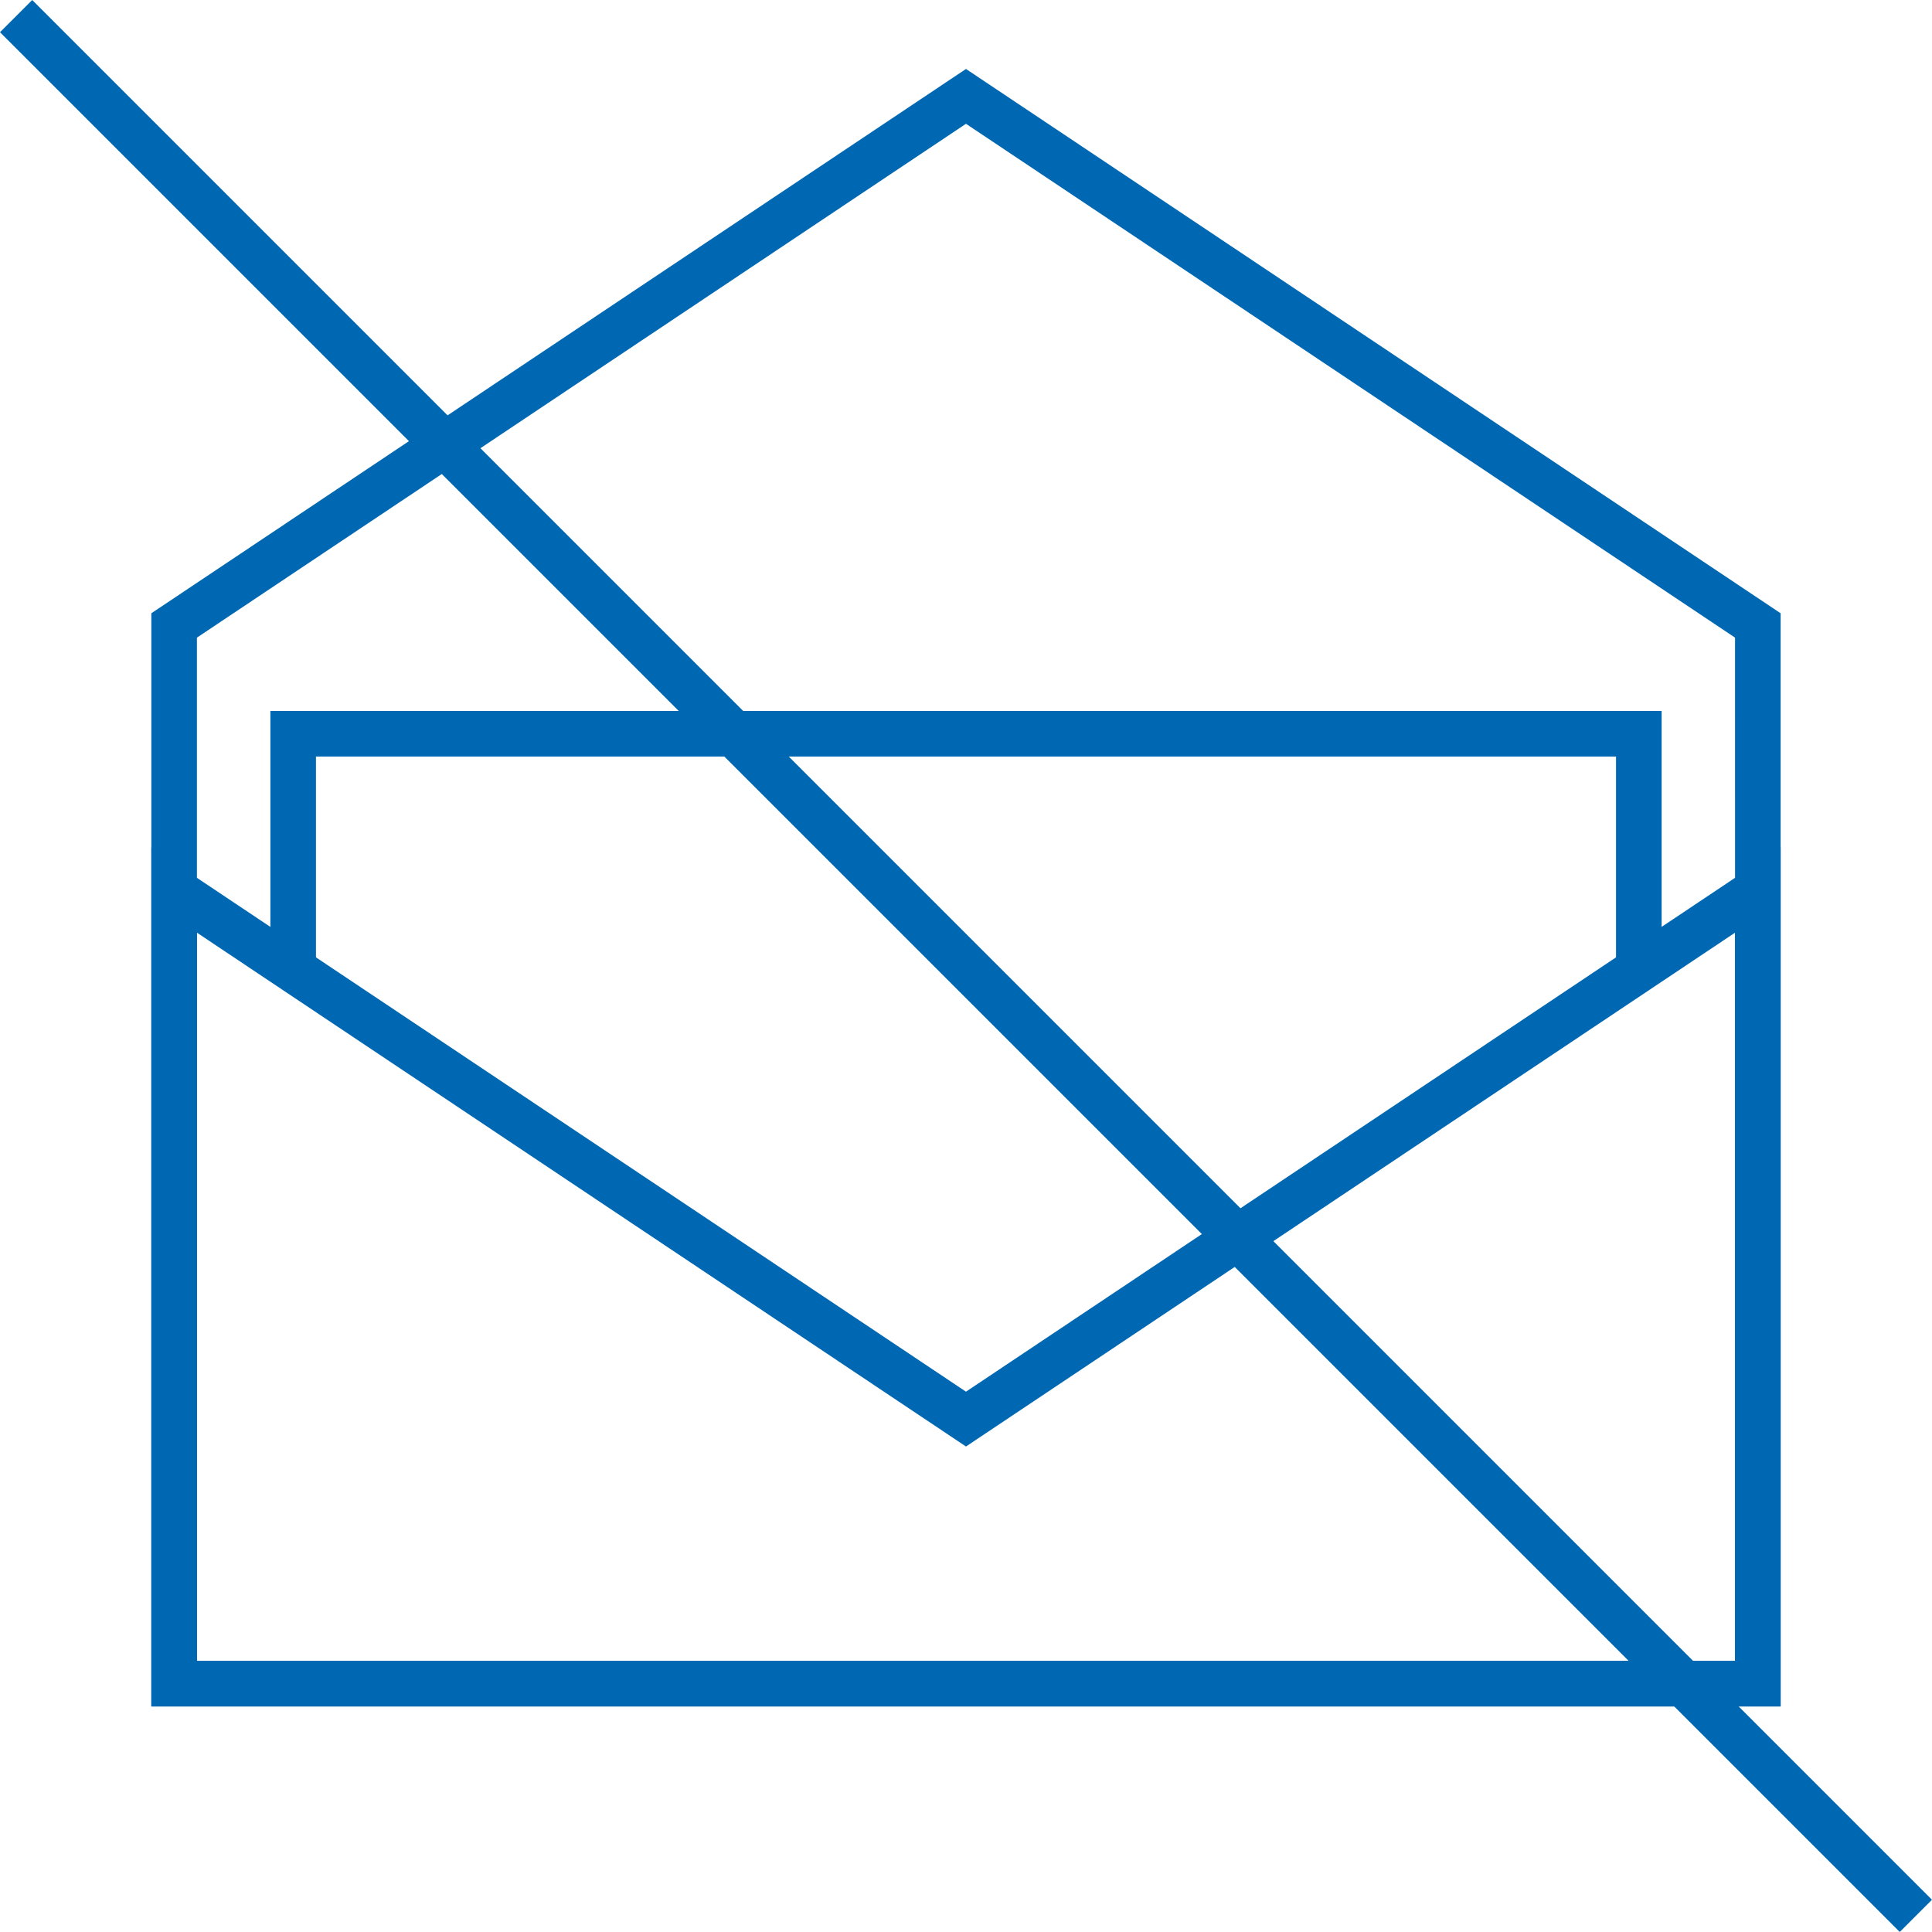 <svg xmlns="http://www.w3.org/2000/svg" width="50.849" height="50.849" viewBox="0 0 50.849 50.849"><g transform="translate(-477.087 -510.362)"><path d="M49.576,50.424l-50-50L.424-.424l50,50Z" transform="translate(477.511 510.786)" fill="#0068b2"/><g transform="translate(481.67 512.898)"><path d="M477.91,515.664l21.441,14.326,21.441-14.326v22.61H477.91Zm21.441,15.769-20.241-13.524v19.165h40.483V517.909Z" transform="translate(-478.51 -495.898)" fill="#0068b2"/><path d="M499.351,511.052l21.441,14.326v28.771H477.91V525.378Zm20.241,14.967-20.241-13.524-20.241,13.524v26.93h40.483Z" transform="translate(-478.51 -511.773)" fill="#0068b2"/><path d="M515.278,522.239h-1.2V516.4H479.861v5.84h-1.2V515.2h36.617Z" transform="translate(-476.128 -499.024)" fill="#0068b2"/></g></g></svg>